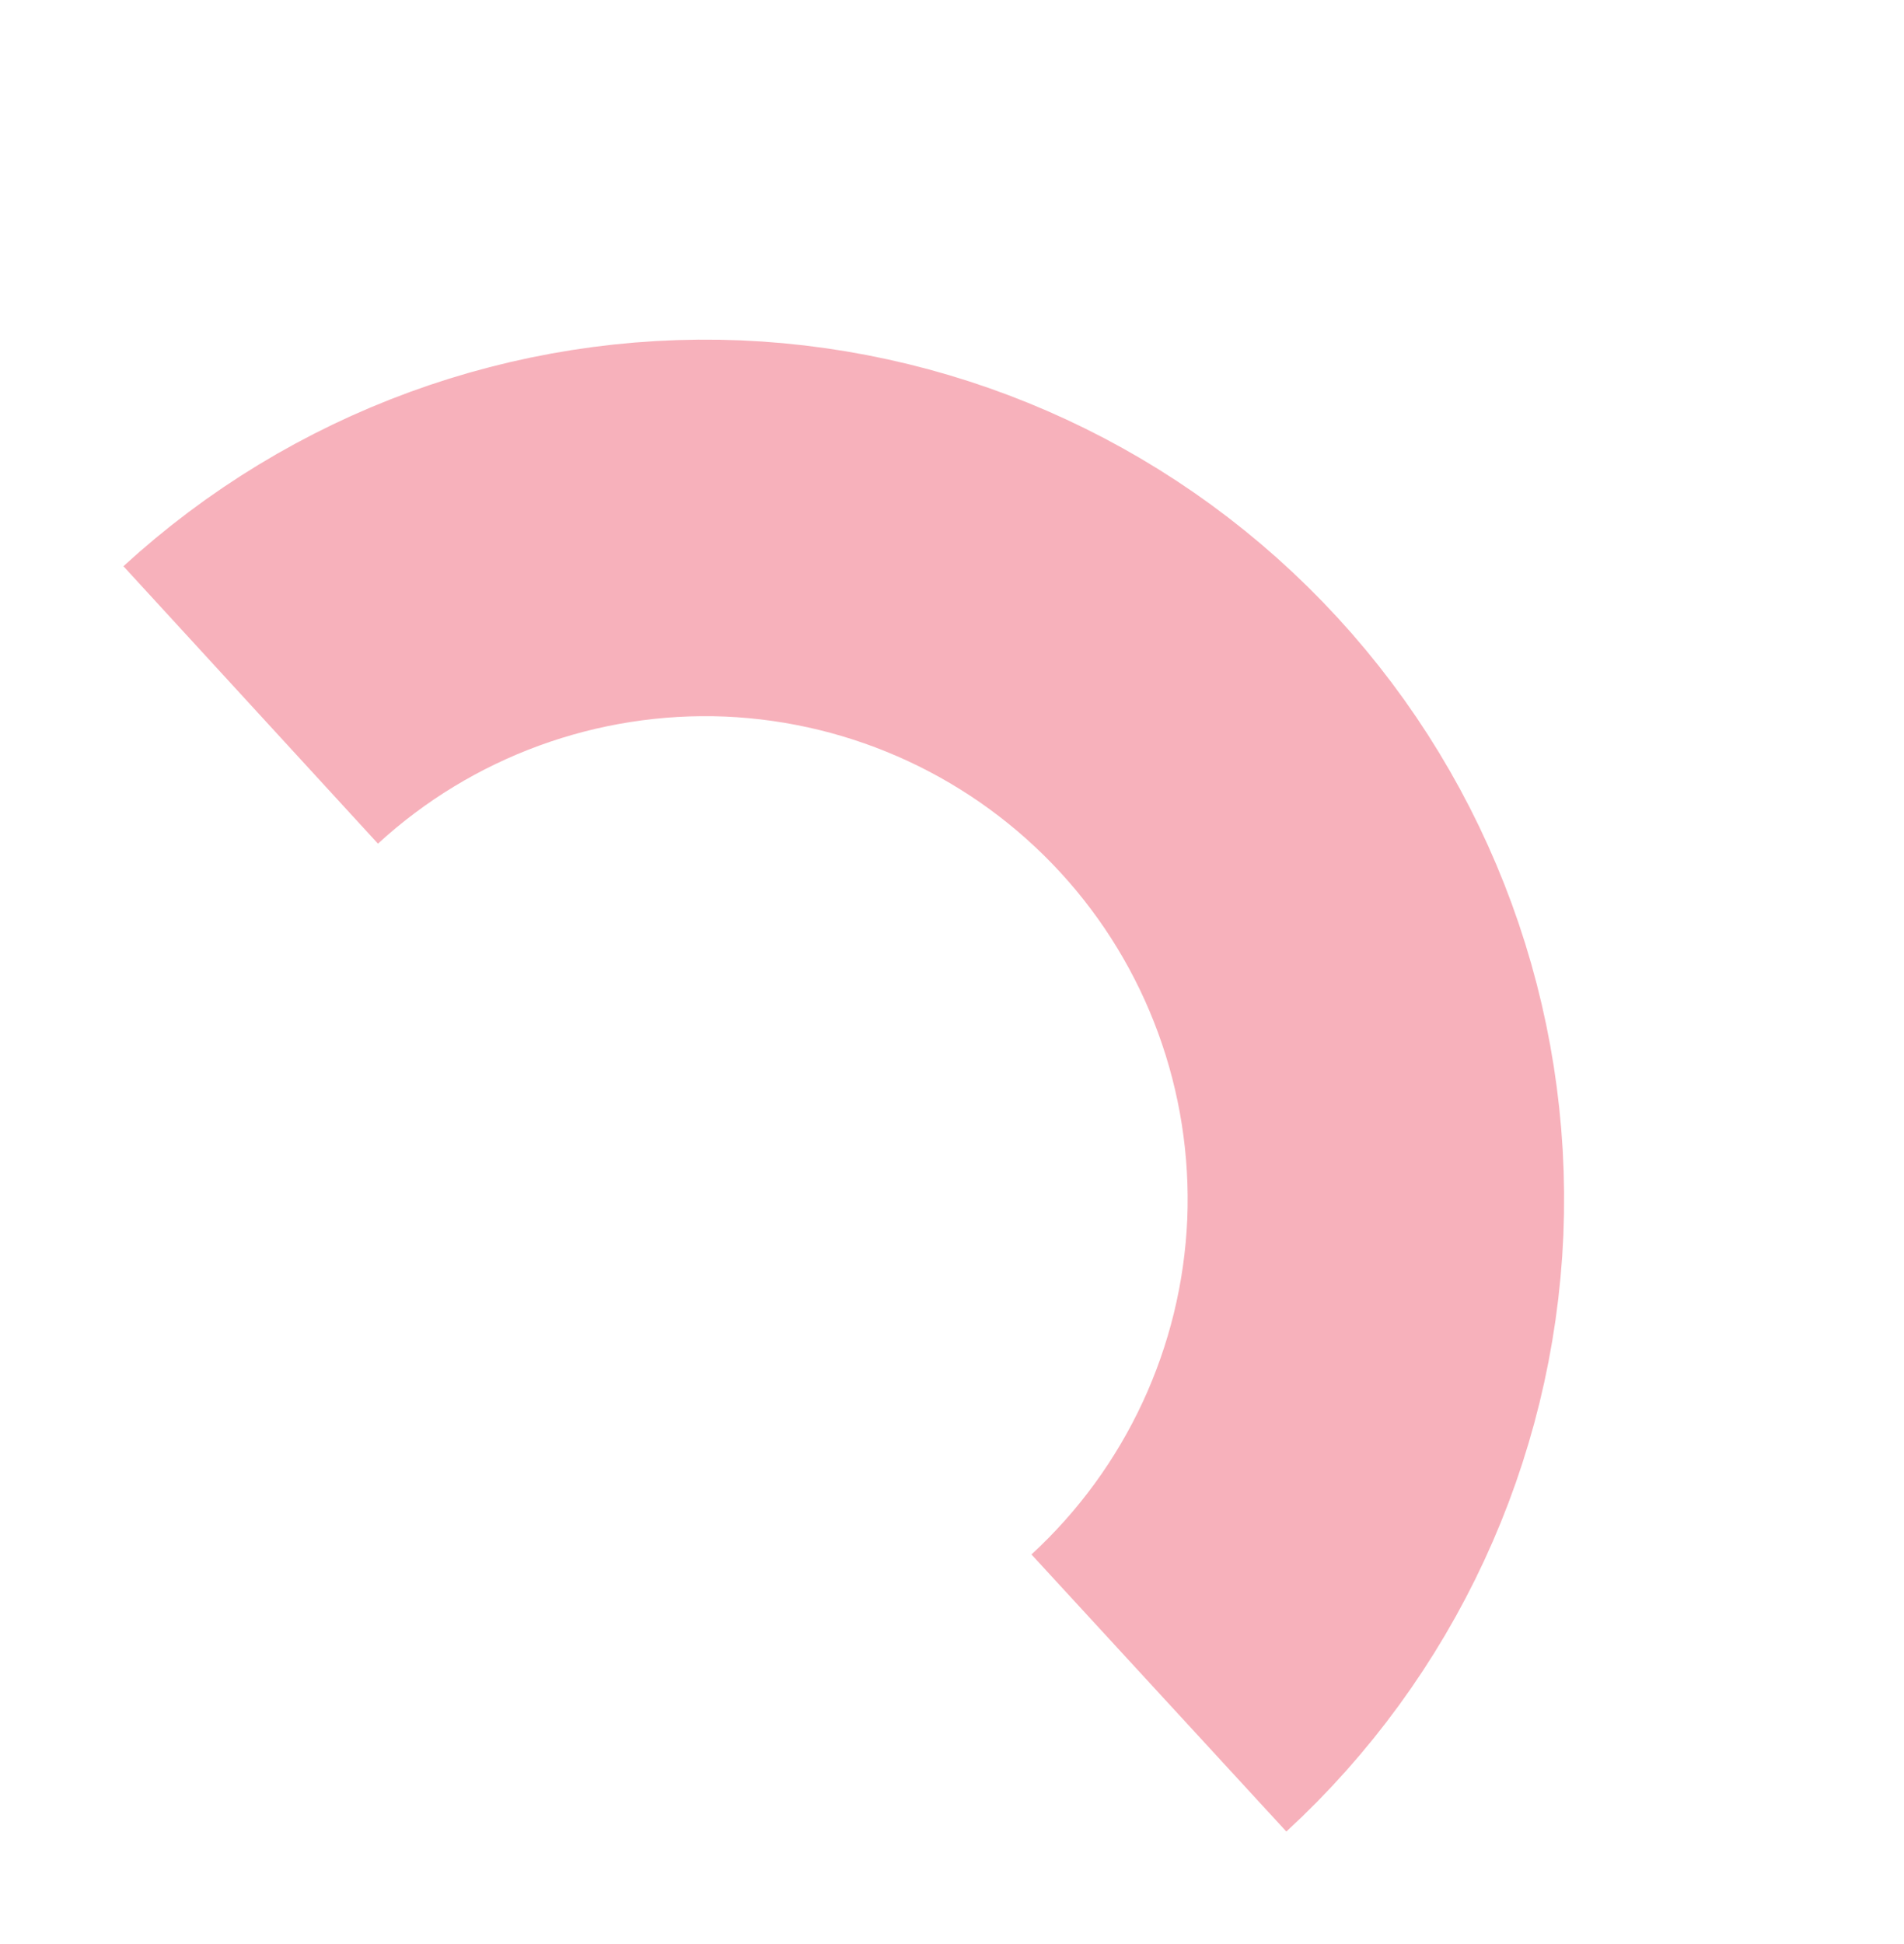 <svg width="60" height="61.252" viewBox="0 0 60 61.252" fill="none" xmlns="http://www.w3.org/2000/svg" xmlns:xlink="http://www.w3.org/1999/xlink">
	<desc>
			Created with Pixso.
	</desc>
	<defs/>
	<rect id="фрейм 12" width="60" height="61.252" fill="#FFFFFF" fill-opacity="0"/>
	<path id="Vector" d="M7.9 22.21C12.03 18.42 17.5 16.42 23.1 16.65C28.7 16.89 33.98 19.34 37.78 23.47C41.57 27.59 43.57 33.06 43.34 38.66C43.1 44.26 40.65 49.54 36.52 53.34" stroke="#F06578" stroke-opacity="0.5" stroke-width="11.863"/>
</svg>

